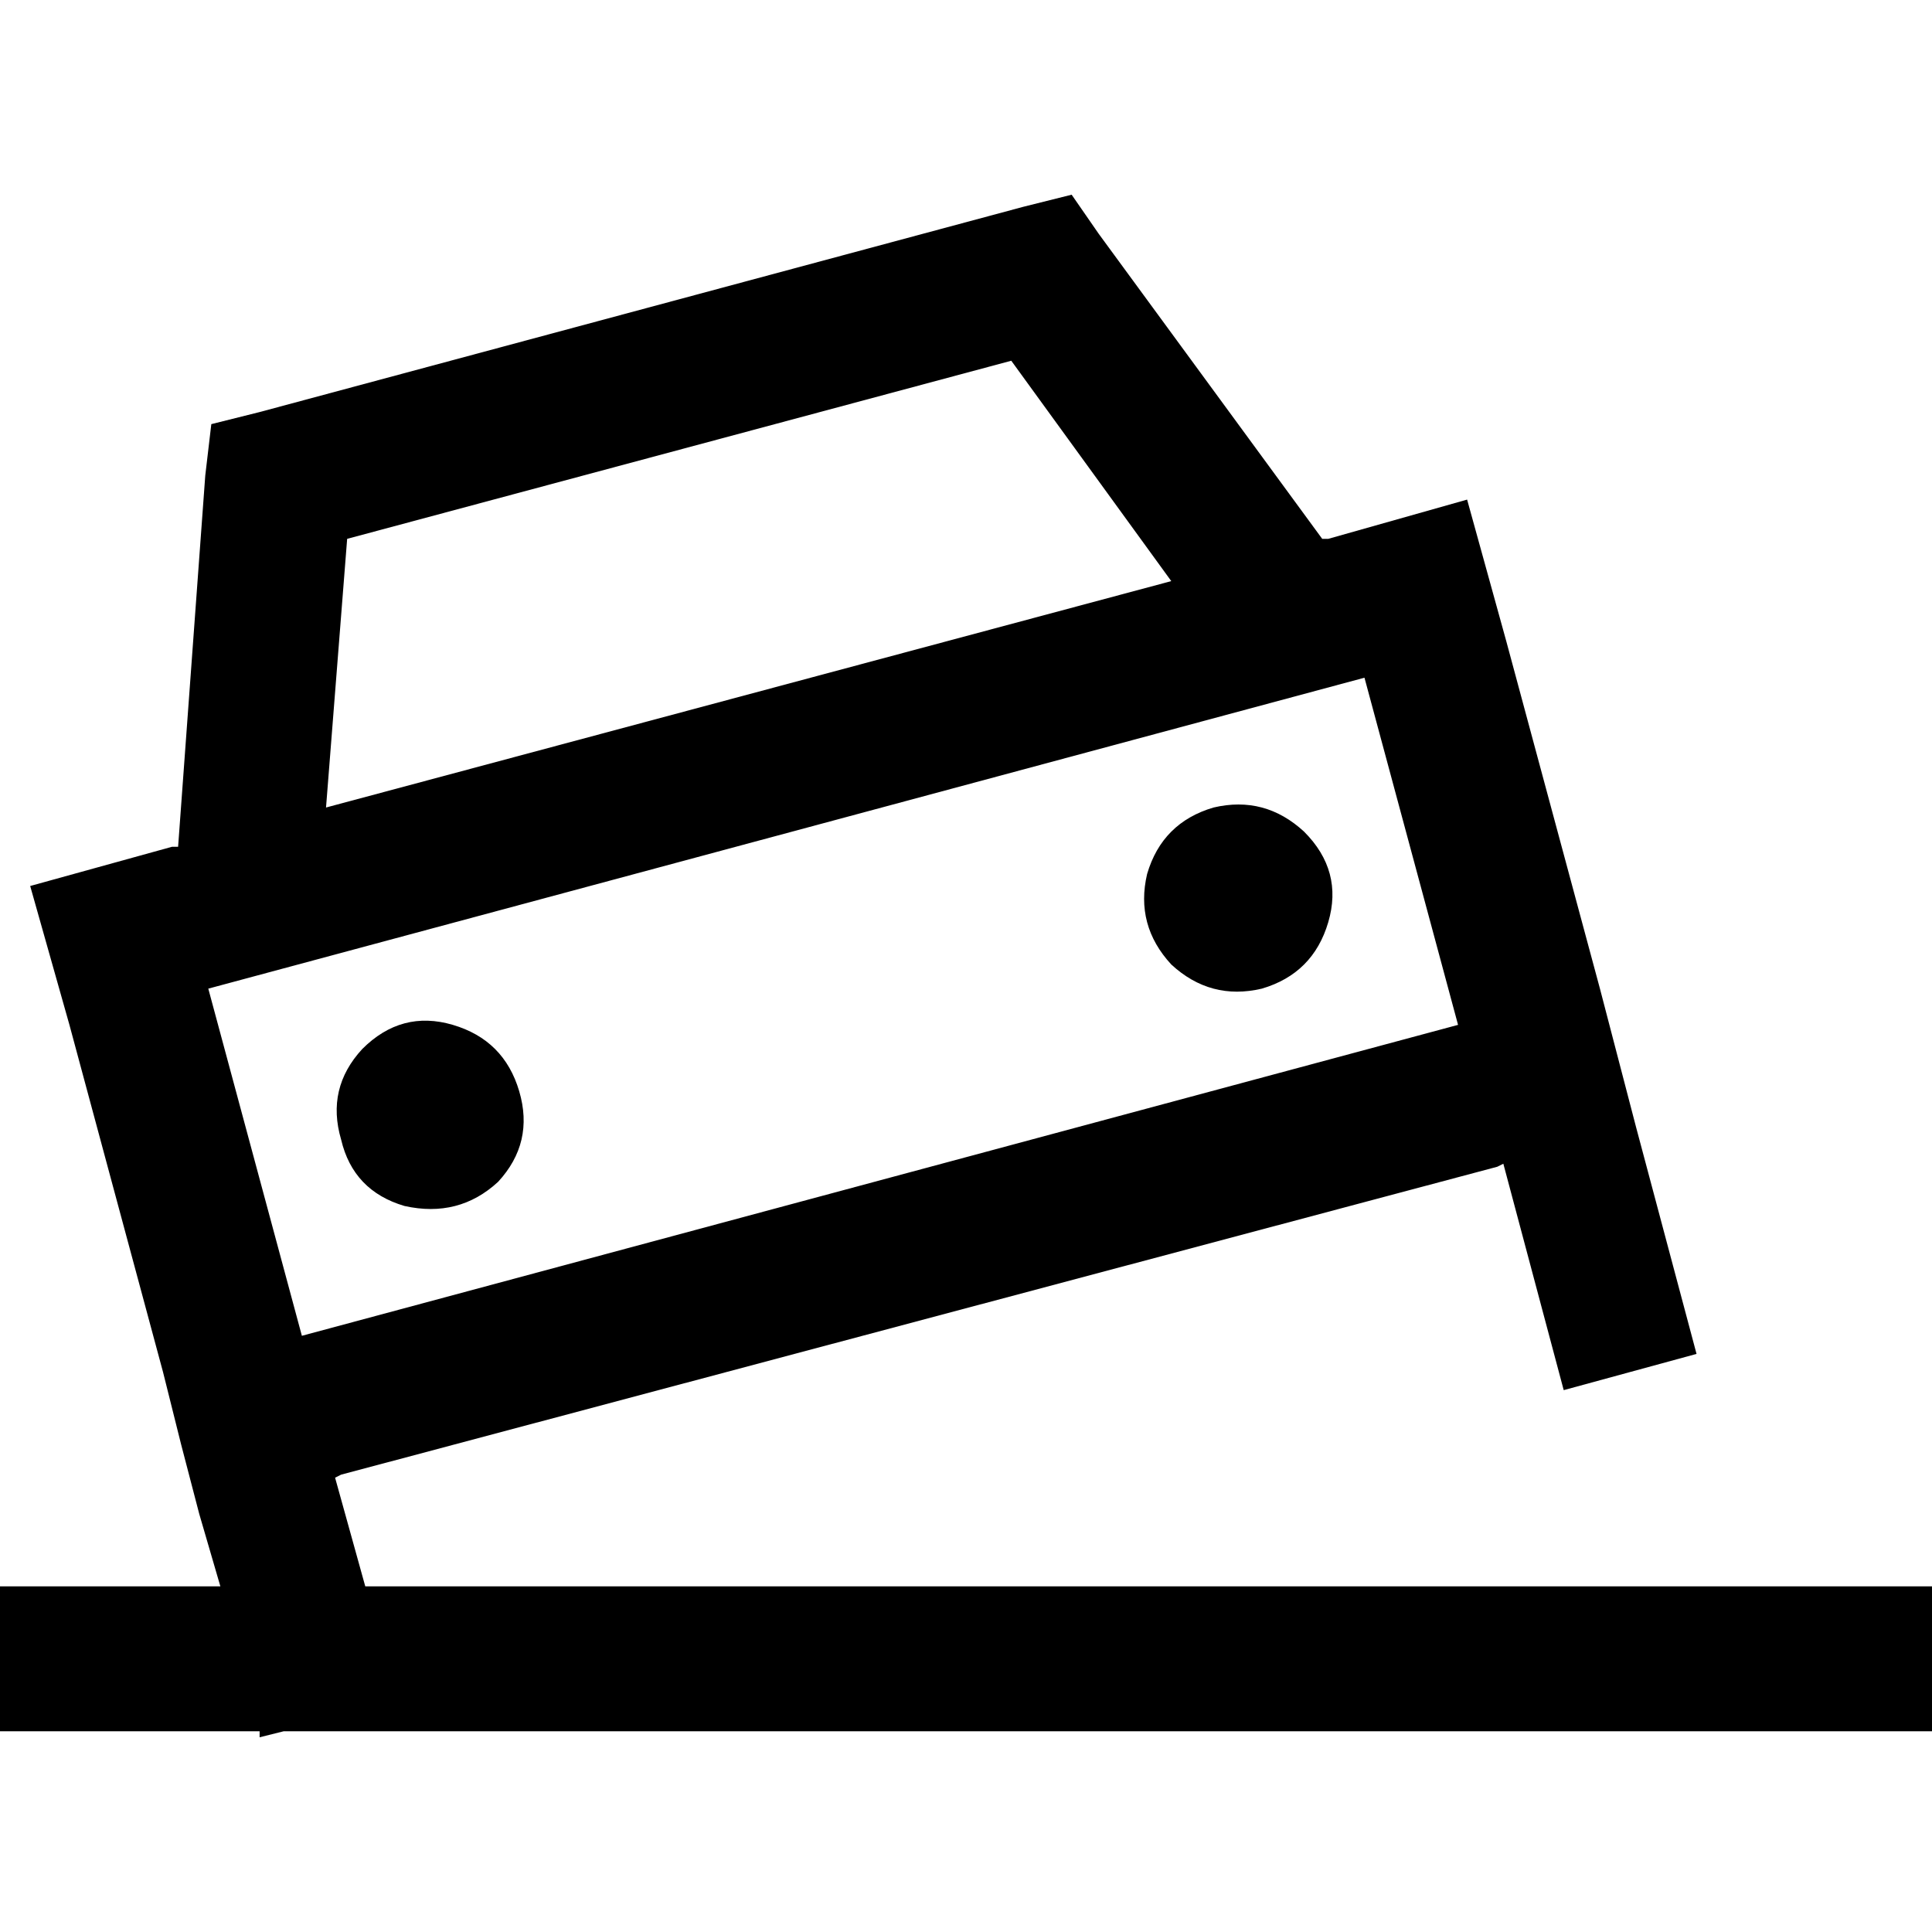 <svg xmlns="http://www.w3.org/2000/svg" viewBox="0 0 512 512">
  <path d="M 56 112.4 L 68.8 109.2 L 56 112.4 L 68.8 109.2 L 271.2 54.8 L 271.2 54.8 L 284 51.6 L 284 51.6 L 291.2 62 L 291.2 62 L 350.4 142.8 L 350.4 142.8 L 352 142.8 L 352 142.8 L 388.8 132.4 L 388.8 132.4 L 399.2 170 L 399.2 170 L 424 262 L 424 262 L 433.6 298.8 L 433.6 298.8 L 433.6 298.8 L 433.6 298.8 L 449.6 358.8 L 449.6 358.8 L 414.4 368.4 L 414.4 368.4 L 398.4 308.4 L 398.4 308.4 L 396.8 309.2 L 396.8 309.2 L 90.4 390.8 L 90.4 390.8 L 88.8 391.6 L 88.8 391.6 L 96.8 420.4 L 96.8 420.4 L 492.8 420.4 L 512 420.4 L 512 458.8 L 512 458.8 L 492.8 458.8 L 75.2 458.8 L 68.8 460.4 L 68.8 460.4 L 68.8 458.8 L 68.8 458.8 L 19.2 458.8 L 0 458.8 L 0 420.4 L 0 420.4 L 19.2 420.4 L 58.4 420.4 L 52.8 401.2 L 52.8 401.2 L 48 382.8 L 48 382.8 L 43.2 363.6 L 43.2 363.6 L 18.4 271.6 L 18.4 271.6 L 8 234.8 L 8 234.8 L 45.6 224.4 L 45.6 224.4 L 47.2 224.4 L 47.2 224.4 L 54.4 126 L 54.4 126 L 56 112.4 L 56 112.4 Z M 268 95.6 L 92 142.8 L 268 95.6 L 92 142.8 L 86.4 214 L 86.4 214 L 310.4 154 L 310.4 154 L 268 95.6 L 268 95.6 Z M 55.2 262 L 80 354 L 55.2 262 L 80 354 L 386.4 271.6 L 386.4 271.6 L 361.6 179.6 L 361.6 179.6 L 55.2 262 L 55.2 262 Z M 90.4 302 Q 86.4 288.4 96 278 Q 106.4 267.6 120 271.6 Q 133.6 275.6 137.6 289.2 Q 141.6 302.8 132 313.2 Q 121.6 322.8 107.2 319.6 Q 93.6 315.6 90.4 302 L 90.4 302 Z M 321.6 214 Q 335.2 210.8 345.6 220.4 Q 356 230.8 352 244.4 Q 348 258 334.4 262 Q 320.8 265.2 310.4 255.6 Q 300.8 245.2 304 231.6 Q 308 218 321.6 214 L 321.6 214 Z" />
</svg>